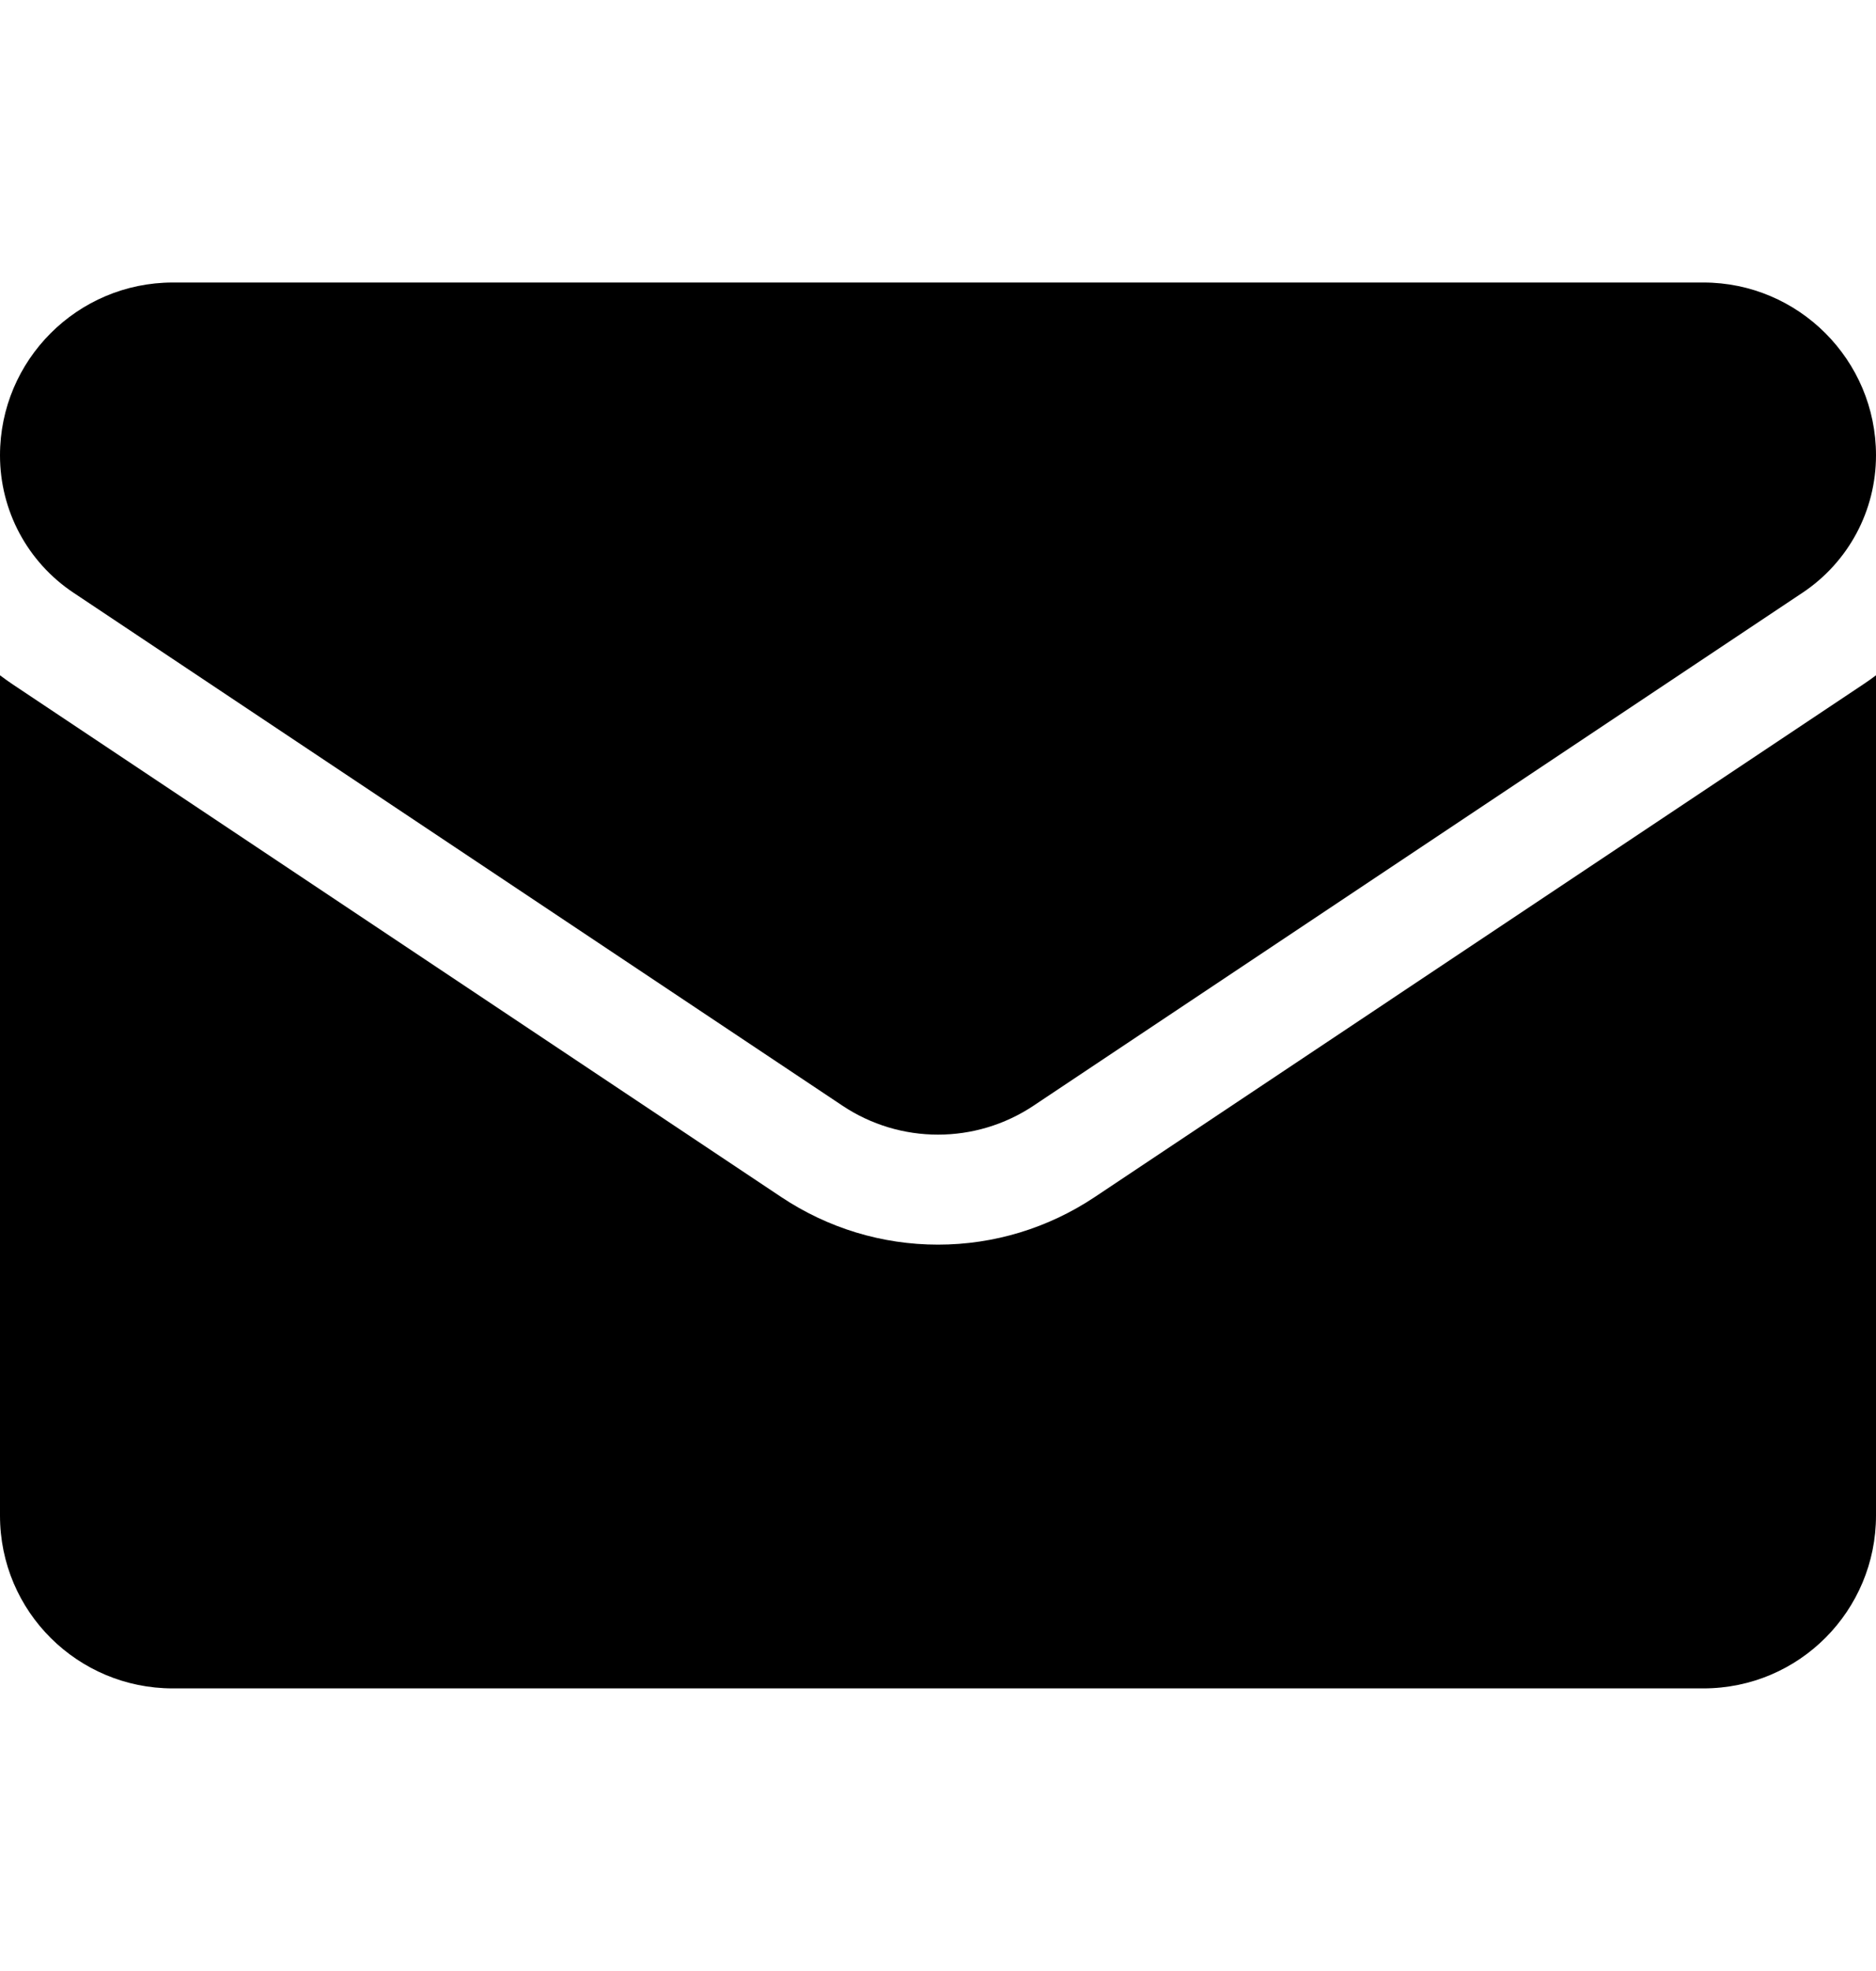 <svg width="20" height="21" viewBox="0 0 20 21" fill="none" xmlns="http://www.w3.org/2000/svg">
<g clip-path="url(#clip0_5_1301)">
<path d="M11.671 12.754C11.174 13.085 10.596 13.261 10 13.261C9.404 13.261 8.826 13.085 8.329 12.754L0.133 7.29C0.088 7.259 0.043 7.228 0 7.195V16.148C0 17.175 0.833 17.989 1.841 17.989H18.159C19.185 17.989 20 17.157 20 16.148V7.195C19.956 7.228 19.912 7.26 19.866 7.29L11.671 12.754Z" fill="black"/>
<path d="M0.783 6.315L8.979 11.779C9.289 11.986 9.644 12.089 10 12.089C10.355 12.089 10.711 11.986 11.021 11.779L19.217 6.315C19.707 5.988 20 5.441 20 4.851C20 3.836 19.174 3.01 18.16 3.01H1.841C0.826 3.011 0 3.836 0 4.852C0 5.441 0.293 5.988 0.783 6.315Z" fill="black"/>
</g>
<defs>
<clipPath id="clip0_5_1301">
<rect width="20" height="20" fill="white" transform="translate(0 0.5)"/>
</clipPath>
</defs>
</svg>
